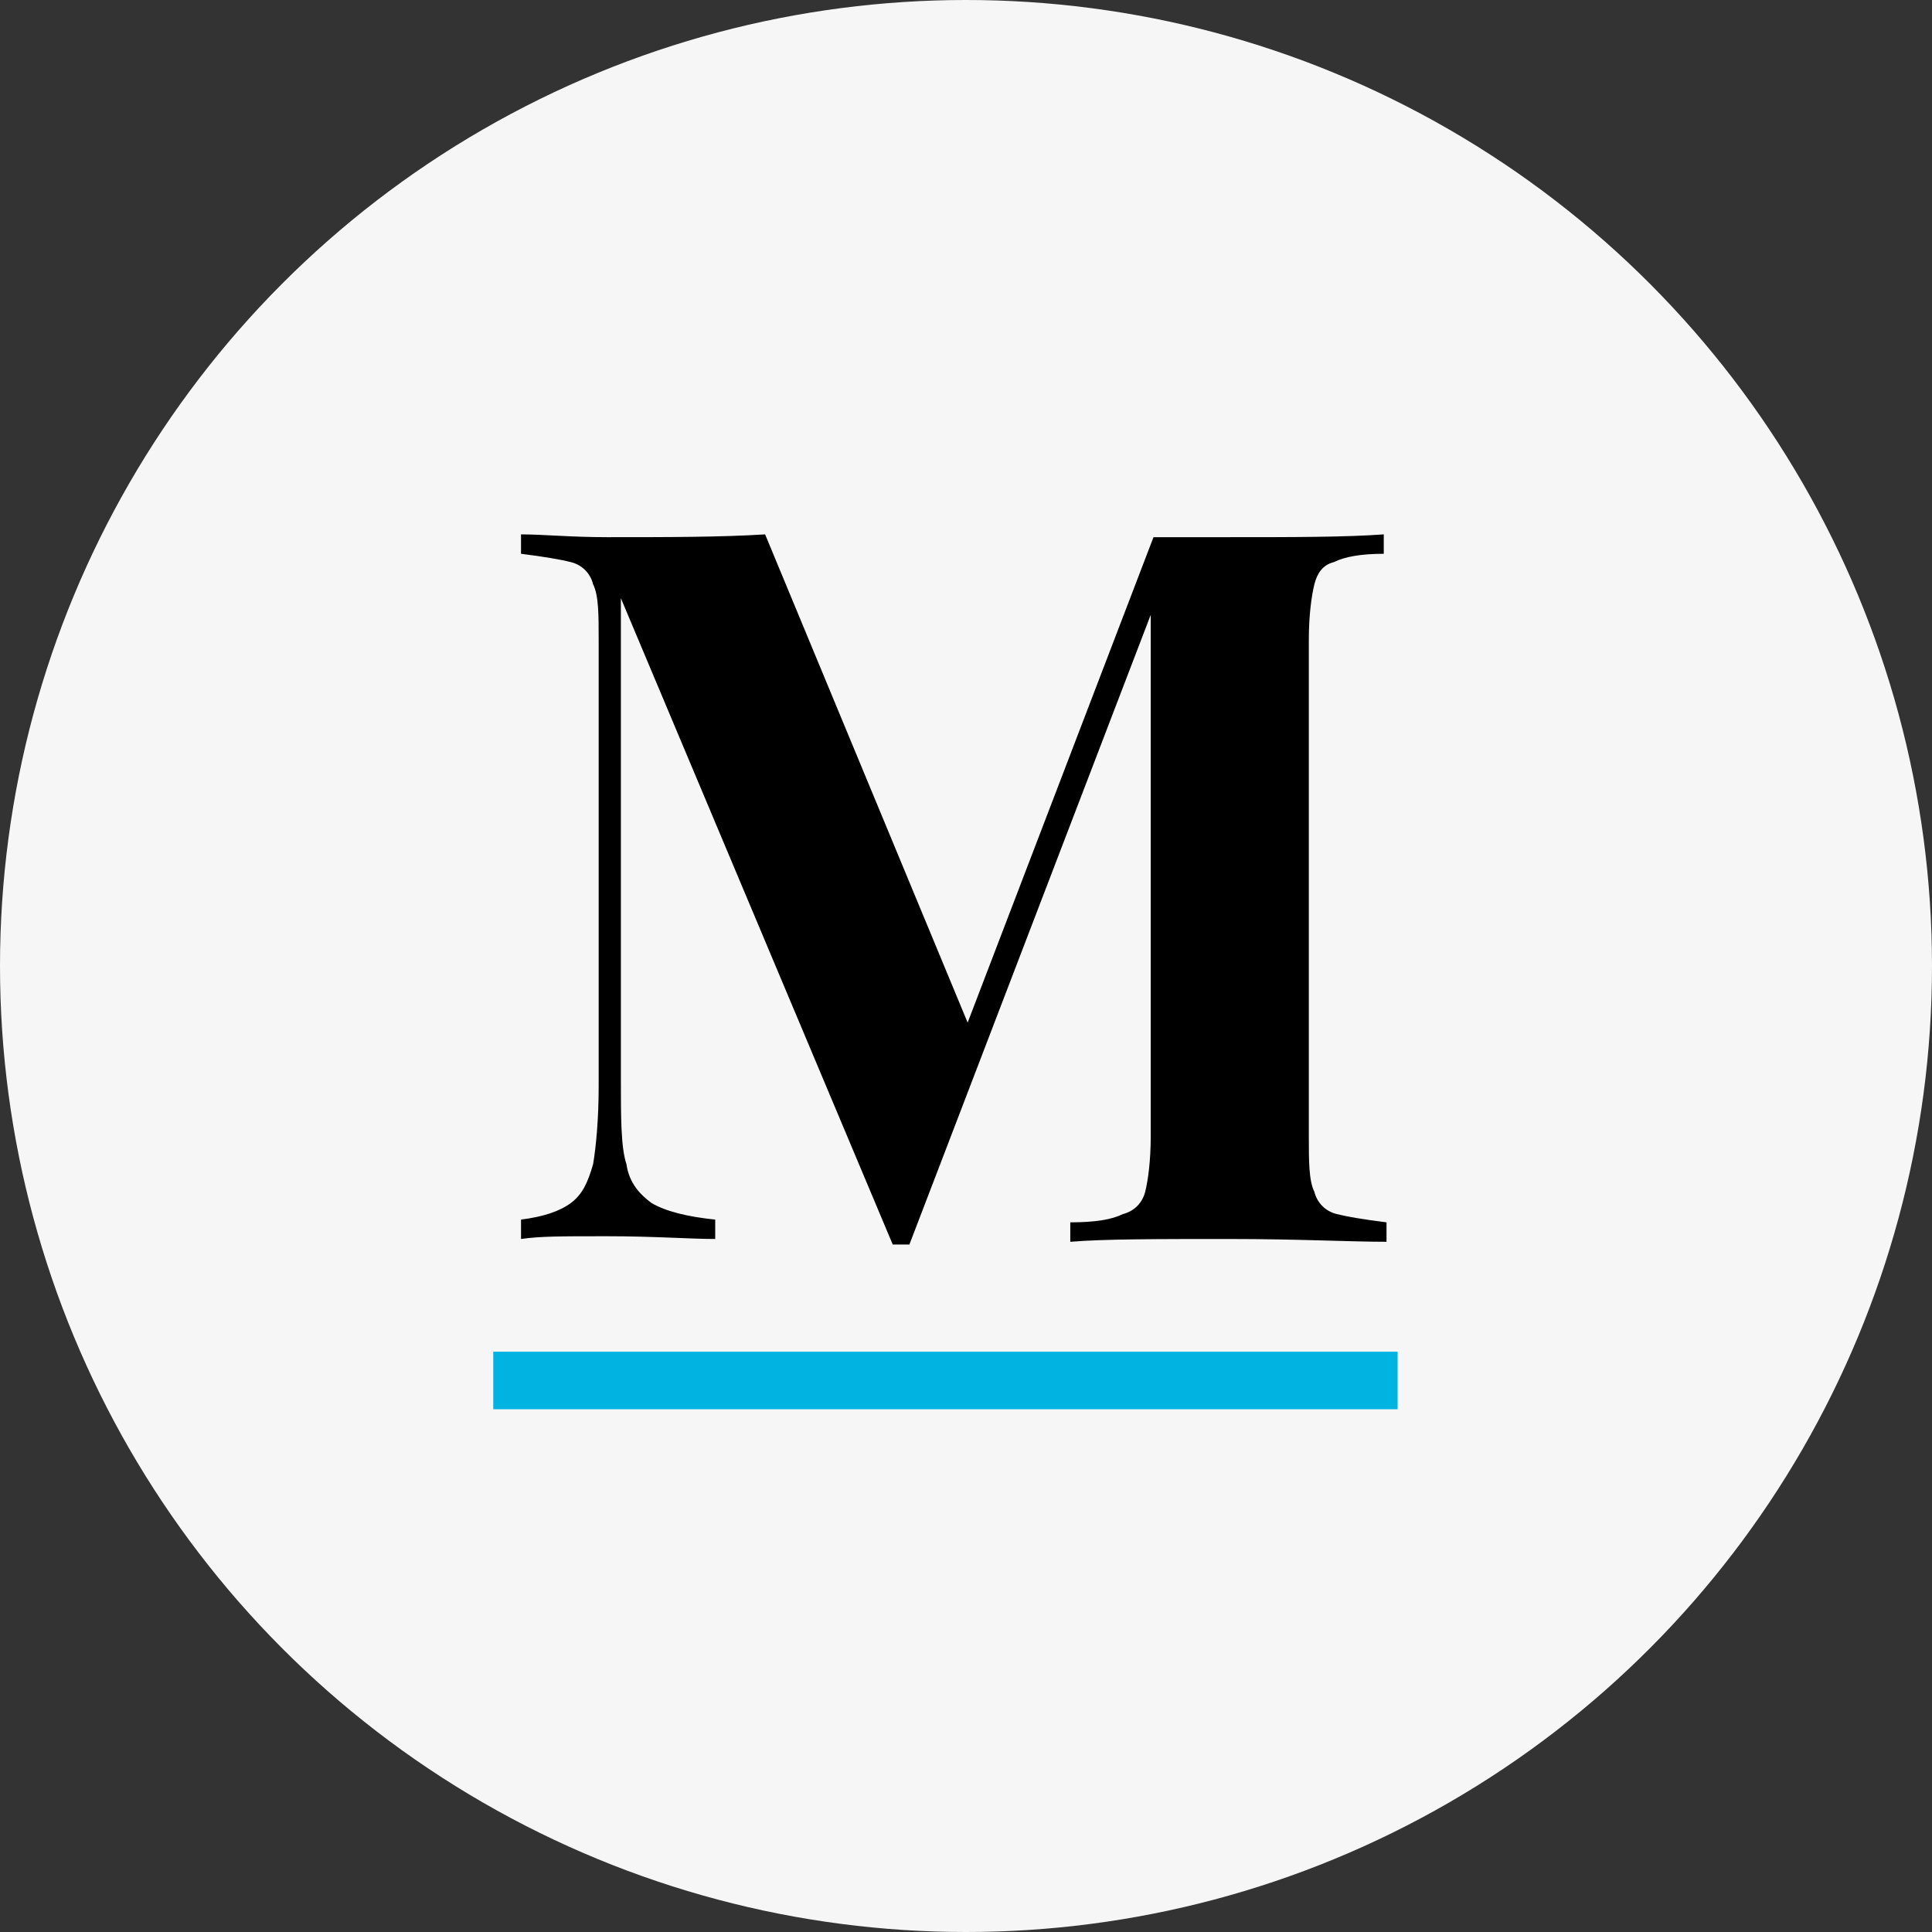 <svg width="47" height="47" viewBox="0 0 47 47" fill="none" xmlns="http://www.w3.org/2000/svg">
<rect x="0" y="0" width="47" height="47" fill="#333333" stroke="none"/>
<circle cx="23.5" cy="23.5" r="23.5" fill="#F6F6F6"/>
<path d="M32.448 13.675C32.178 13.742 32.043 13.945 31.975 14.215C31.908 14.485 31.84 14.957 31.84 15.564V27.644C31.84 28.252 31.84 28.724 31.975 28.994C32.043 29.264 32.245 29.466 32.515 29.534C32.785 29.601 33.19 29.669 33.73 29.736V30.209C32.853 30.209 31.57 30.141 29.883 30.141C28.196 30.141 26.846 30.141 26.037 30.209V29.736C26.644 29.736 27.049 29.669 27.319 29.534C27.589 29.466 27.791 29.264 27.859 28.994C27.926 28.724 27.994 28.252 27.994 27.644V14.957L22.123 30.276H21.718L15.104 14.552V26.227C15.104 27.172 15.104 27.914 15.239 28.319C15.307 28.791 15.577 29.061 15.847 29.264C16.184 29.466 16.724 29.601 17.399 29.669V30.141C16.791 30.141 15.914 30.074 14.767 30.074C13.62 30.074 13.147 30.074 12.675 30.141V29.669C13.215 29.601 13.62 29.466 13.889 29.264C14.159 29.061 14.294 28.791 14.429 28.319C14.497 27.914 14.564 27.239 14.564 26.429V15.564C14.564 14.957 14.564 14.485 14.429 14.215C14.362 13.945 14.159 13.742 13.889 13.675C13.62 13.607 13.215 13.54 12.675 13.472V13C13.215 13 13.889 13.068 14.767 13.068C16.251 13.068 17.534 13.068 18.613 13L23.54 24.877L28.061 13.068H29.816C31.503 13.068 32.718 13.068 33.663 13V13.472C33.123 13.472 32.718 13.54 32.448 13.675Z" fill="black"/>
<path d="M12 33.583H34" stroke="url(#paint0_linear_897_22)" stroke-width="1.4"/>
<defs>
<linearGradient id="paint0_linear_897_22" x1="nan" y1="nan" x2="nan" y2="nan" gradientUnits="userSpaceOnUse">
<stop stop-color="#00B3E1"/>
<stop offset="1" stop-color="#006D9B"/>
</linearGradient>
</defs>
</svg>
